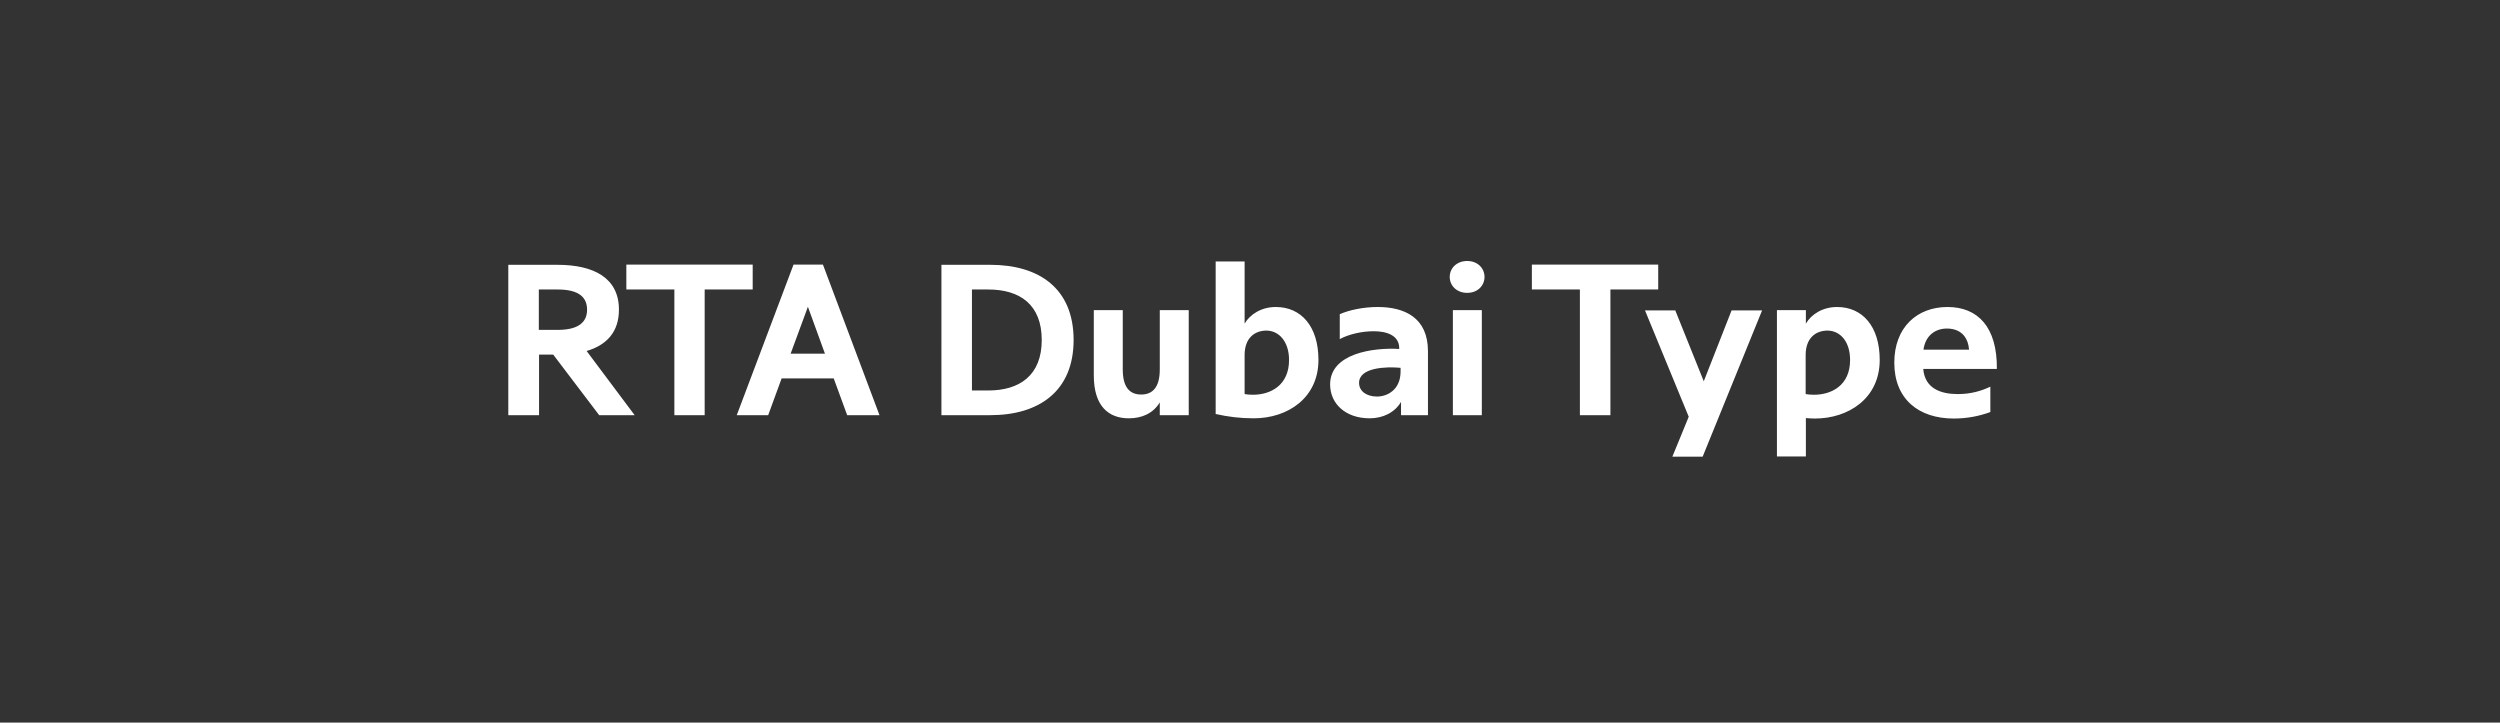 <?xml version="1.0" encoding="utf-8"?>
<!-- Generator: Adobe Illustrator 21.0.2, SVG Export Plug-In . SVG Version: 6.00 Build 0)  -->
<svg version="1.1" id="Calque_1" xmlns="http://www.w3.org/2000/svg" xmlns:xlink="http://www.w3.org/1999/xlink" x="0px" y="0px"
	 viewBox="0 0 1114 322" style="enable-background:new 0 0 1114 322;" xml:space="preserve">
<rect x="0" y="0" width="1114" height="322" fill="#333333" stroke="none"/>
<style type="text/css">
	.st0{fill:#FFFFFF;}
</style>
<g>
	<path class="st0" d="M867.8,136.8c-13.6,0-23.7,9.1-23.7,24.8c0,16.3,10.9,24.9,26.5,24.9c5.9,0,11.5-1.1,16.3-2.9v-11.3
		c-4.2,2-8.9,3.3-14.5,3.3c-7.6,0-14.7-2.5-15.4-11.2h32.8C890,145.7,881.3,136.8,867.8,136.8 M857.1,155.8
		c0.9-6.5,5.5-9.4,10.4-9.4c5.6,0,9.4,3.1,9.9,9.4H857.1z M824.4,160.4c0,11.3-8.2,15.5-16.1,15.5c-1.3,0-2.6-0.1-3.7-0.3v-17.4
		c0-7.5,4.4-10.9,9.8-10.9C820.1,147.4,824.4,152.3,824.4,160.4 M791.8,138.2v65.2h12.9v-17.1c1.3,0.1,2.7,0.2,4,0.2
		c15,0,28.9-9,28.9-26.1c0-15-7.7-23.6-19-23.6c-6.5,0-11.5,3.3-13.9,7.4v-6H791.8z M752.5,185.7l-7.3,17.8h13.5l26.5-65.2h-13.6
		l-12.4,31.6l-12.7-31.6H733L752.5,185.7z M717.5,129h21.4v-11.1h-56.3V129h21.4v56h13.6V129z M660.3,138.2h-12.9V185h12.9V138.2z
		 M646,123.4c0,3.9,3.1,7.1,7.8,7.1c4.6,0,7.7-3.2,7.7-7.1c0-3.9-3.1-7.1-7.7-7.1C649.1,116.3,646,119.5,646,123.4 M623.5,155.2v0.3
		c-11.7-0.7-30.8,2-30.8,15.8c0,8.7,7,15.1,17.6,15.1c6,0,11.2-2.6,14-7.3v5.9h12v-28.5c0-15.1-10.6-19.7-22.4-19.7
		c-6.2,0-12.6,1.3-16.9,3.2v11.1c4.3-2.3,10.1-3.5,15.1-3.5C617.9,147.6,623.5,149.4,623.5,155.2 M624.1,163.9v1.6
		c0,8.2-5.9,11.2-10.5,11.2c-4.7,0-8-2.4-8-6.1C605.6,163.7,617.7,163.3,624.1,163.9 M574.4,160.4c0,11.3-8.2,15.5-16.1,15.5
		c-1.3,0-2.6-0.1-3.7-0.3v-17.4c0-7.5,4.4-10.9,9.8-10.9C570,147.4,574.4,152.3,574.4,160.4 M541.8,184.5c5.3,1.2,10.8,1.9,16.8,1.9
		c15.5,0,28.9-9.3,28.9-26c0-15-7.7-23.6-19-23.6c-6.5,0-11.5,3.3-13.9,7.4v-27.7h-12.9V184.5z M487.4,167.3
		c0,13.5,6.4,19.1,15.6,19.1c5.7,0,10.8-2.1,13.8-7.1v5.7h12.9v-46.8h-12.9v26.4c0,8-3.2,11.2-8.3,11.2c-5.1,0-8.2-3.2-8.2-11.2
		v-26.4h-12.9V167.3z M440.4,129c13.9,0,23.8,6.6,23.8,22.5c0,15.8-9.9,22.5-23.8,22.5h-7.3v-45H440.4z M478.4,151.5
		c0-23-15.4-33.5-37.1-33.5h-21.8V185h21.8C463,185,478.4,174.3,478.4,151.5 M352.3,157.6l7.7-20.9l7.6,20.9H352.3z M377.5,185h14.4
		l-25.2-67.1h-13.1L328.3,185h14l6-16.4h23.2L377.5,185z M314,129h21.4v-11.1h-56.3V129h21.4v56H314V129z M240.1,129h8.4
		c9.5,0,13.1,3.5,13.1,9c0,5.4-3.6,9-13.1,9h-8.4V129z M282.8,185l-21.4-28.6c8.9-2.6,14.4-8.5,14.4-18.4c0-14.1-11.1-20-27.4-20
		h-21.9V185h13.7v-27h6.3l20.5,27H282.8z"/>
</g>
</svg>
